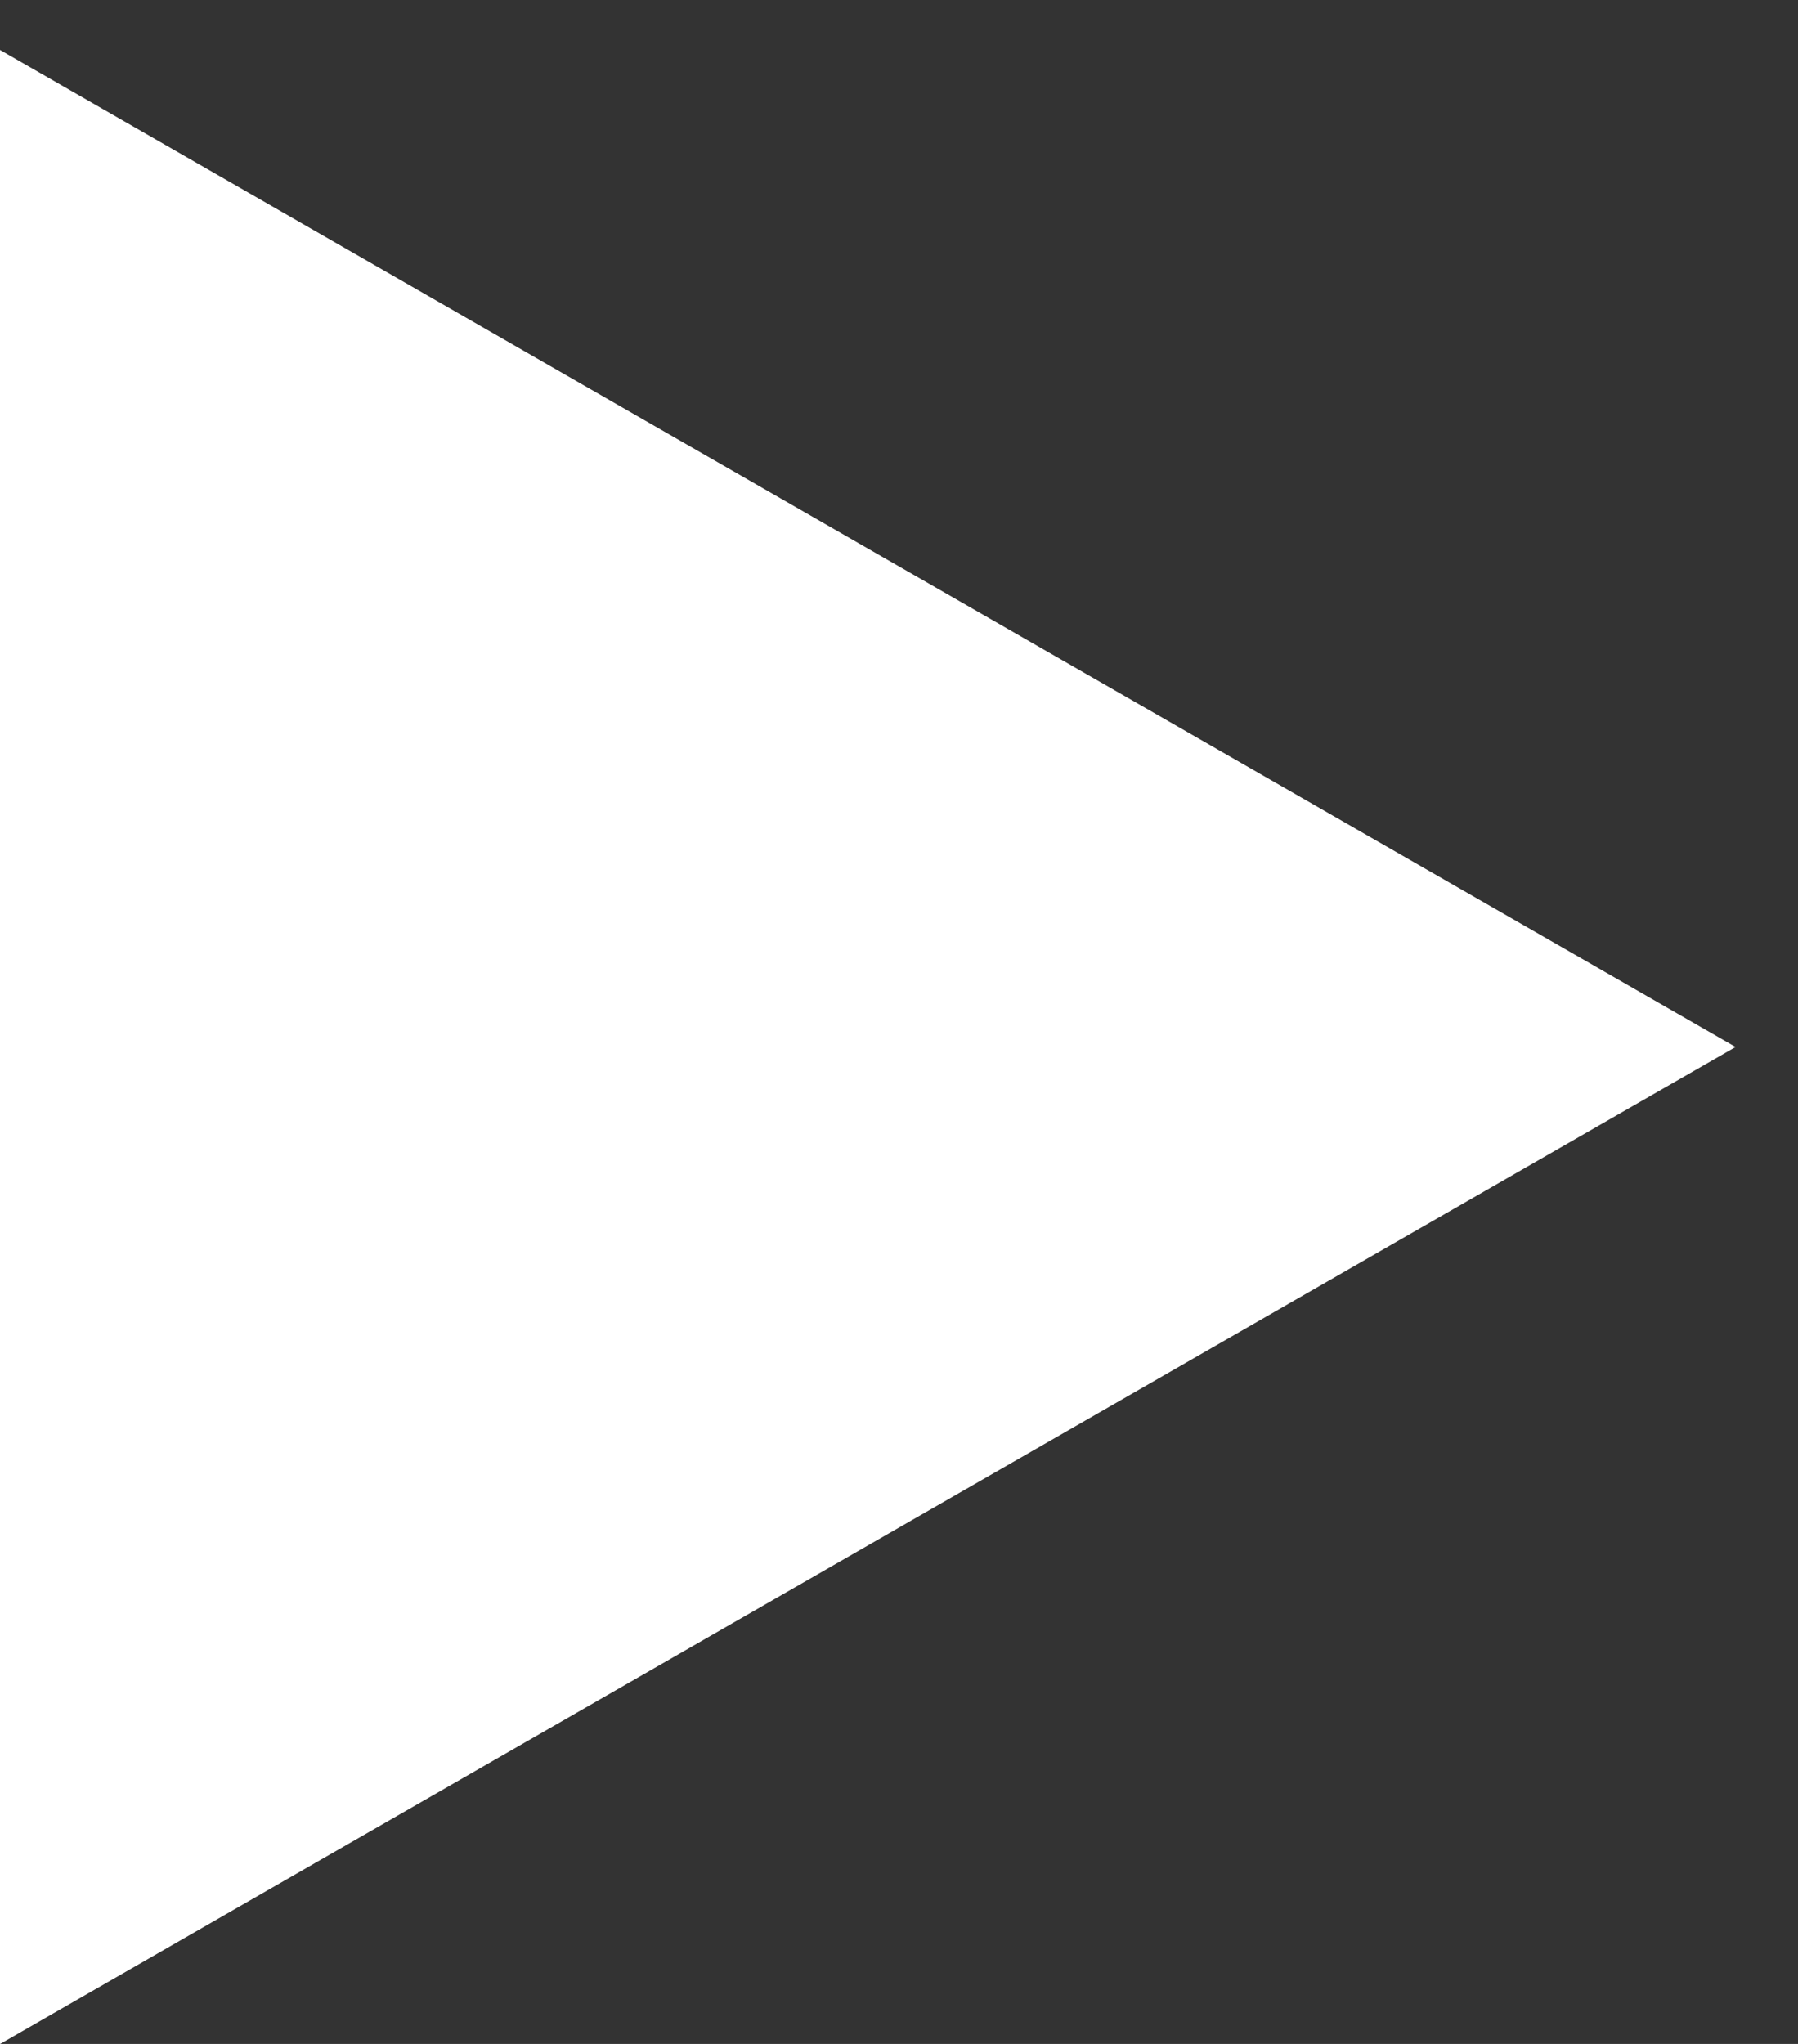 <?xml version="1.0" encoding="UTF-8" standalone="no"?><svg width='22' height='25' viewBox='0 0 22 25' fill='none' xmlns='http://www.w3.org/2000/svg'>
<rect x="0" y="0" width="22" height="25" fill="#333333" stroke="none"/>
<path d='M21.236 12.806L0 25.001L1.08773e-06 0.611L21.236 12.806Z' fill='white'/>
</svg>
